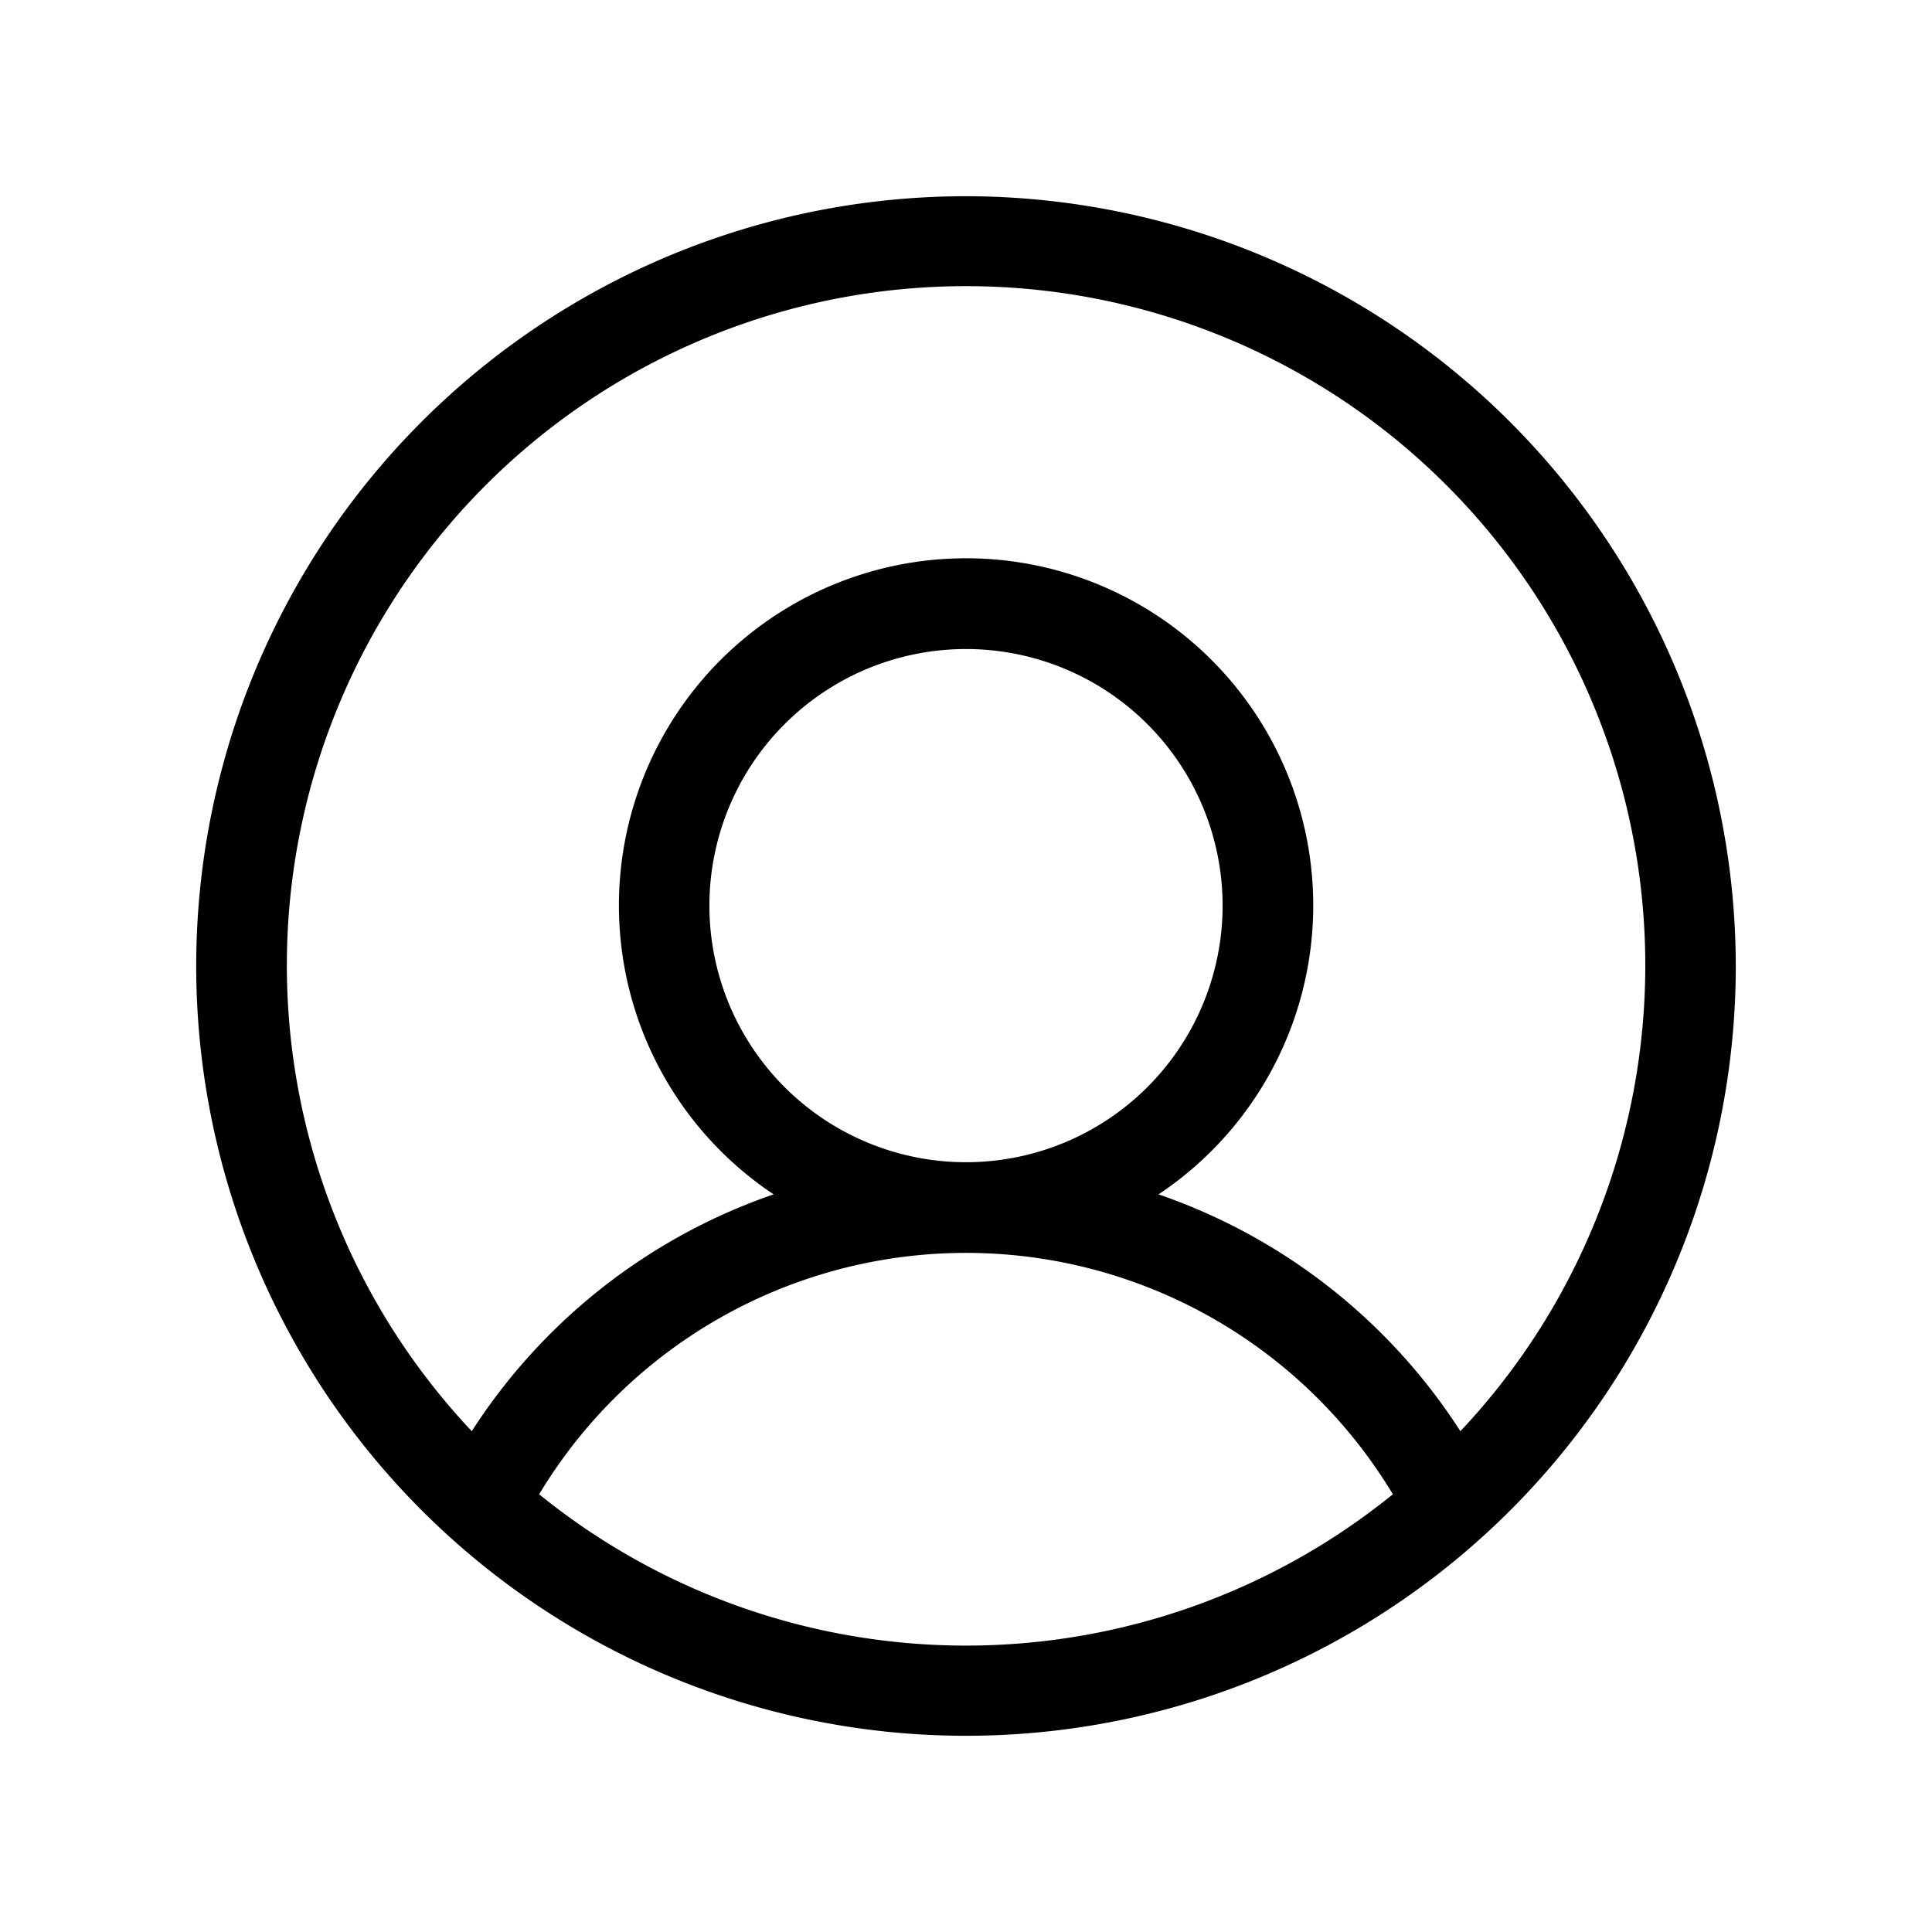 <svg xmlns="http://www.w3.org/2000/svg" viewBox="0 0 256 256" fill="currentColor"><path d="M128,26A102,102,0,1,0,230,128,102.12,102.12,0,0,0,128,26ZM71.44,198a66,66,0,0,1,113.12,0,89.8,89.8,0,0,1-113.12,0ZM94,120a34,34,0,1,1,34,34A34,34,0,0,1,94,120Zm99.51,69.64a77.53,77.53,0,0,0-40-31.38,46,46,0,1,0-51,0,77.53,77.53,0,0,0-40,31.38,90,90,0,1,1,131,0Z"/></svg>
